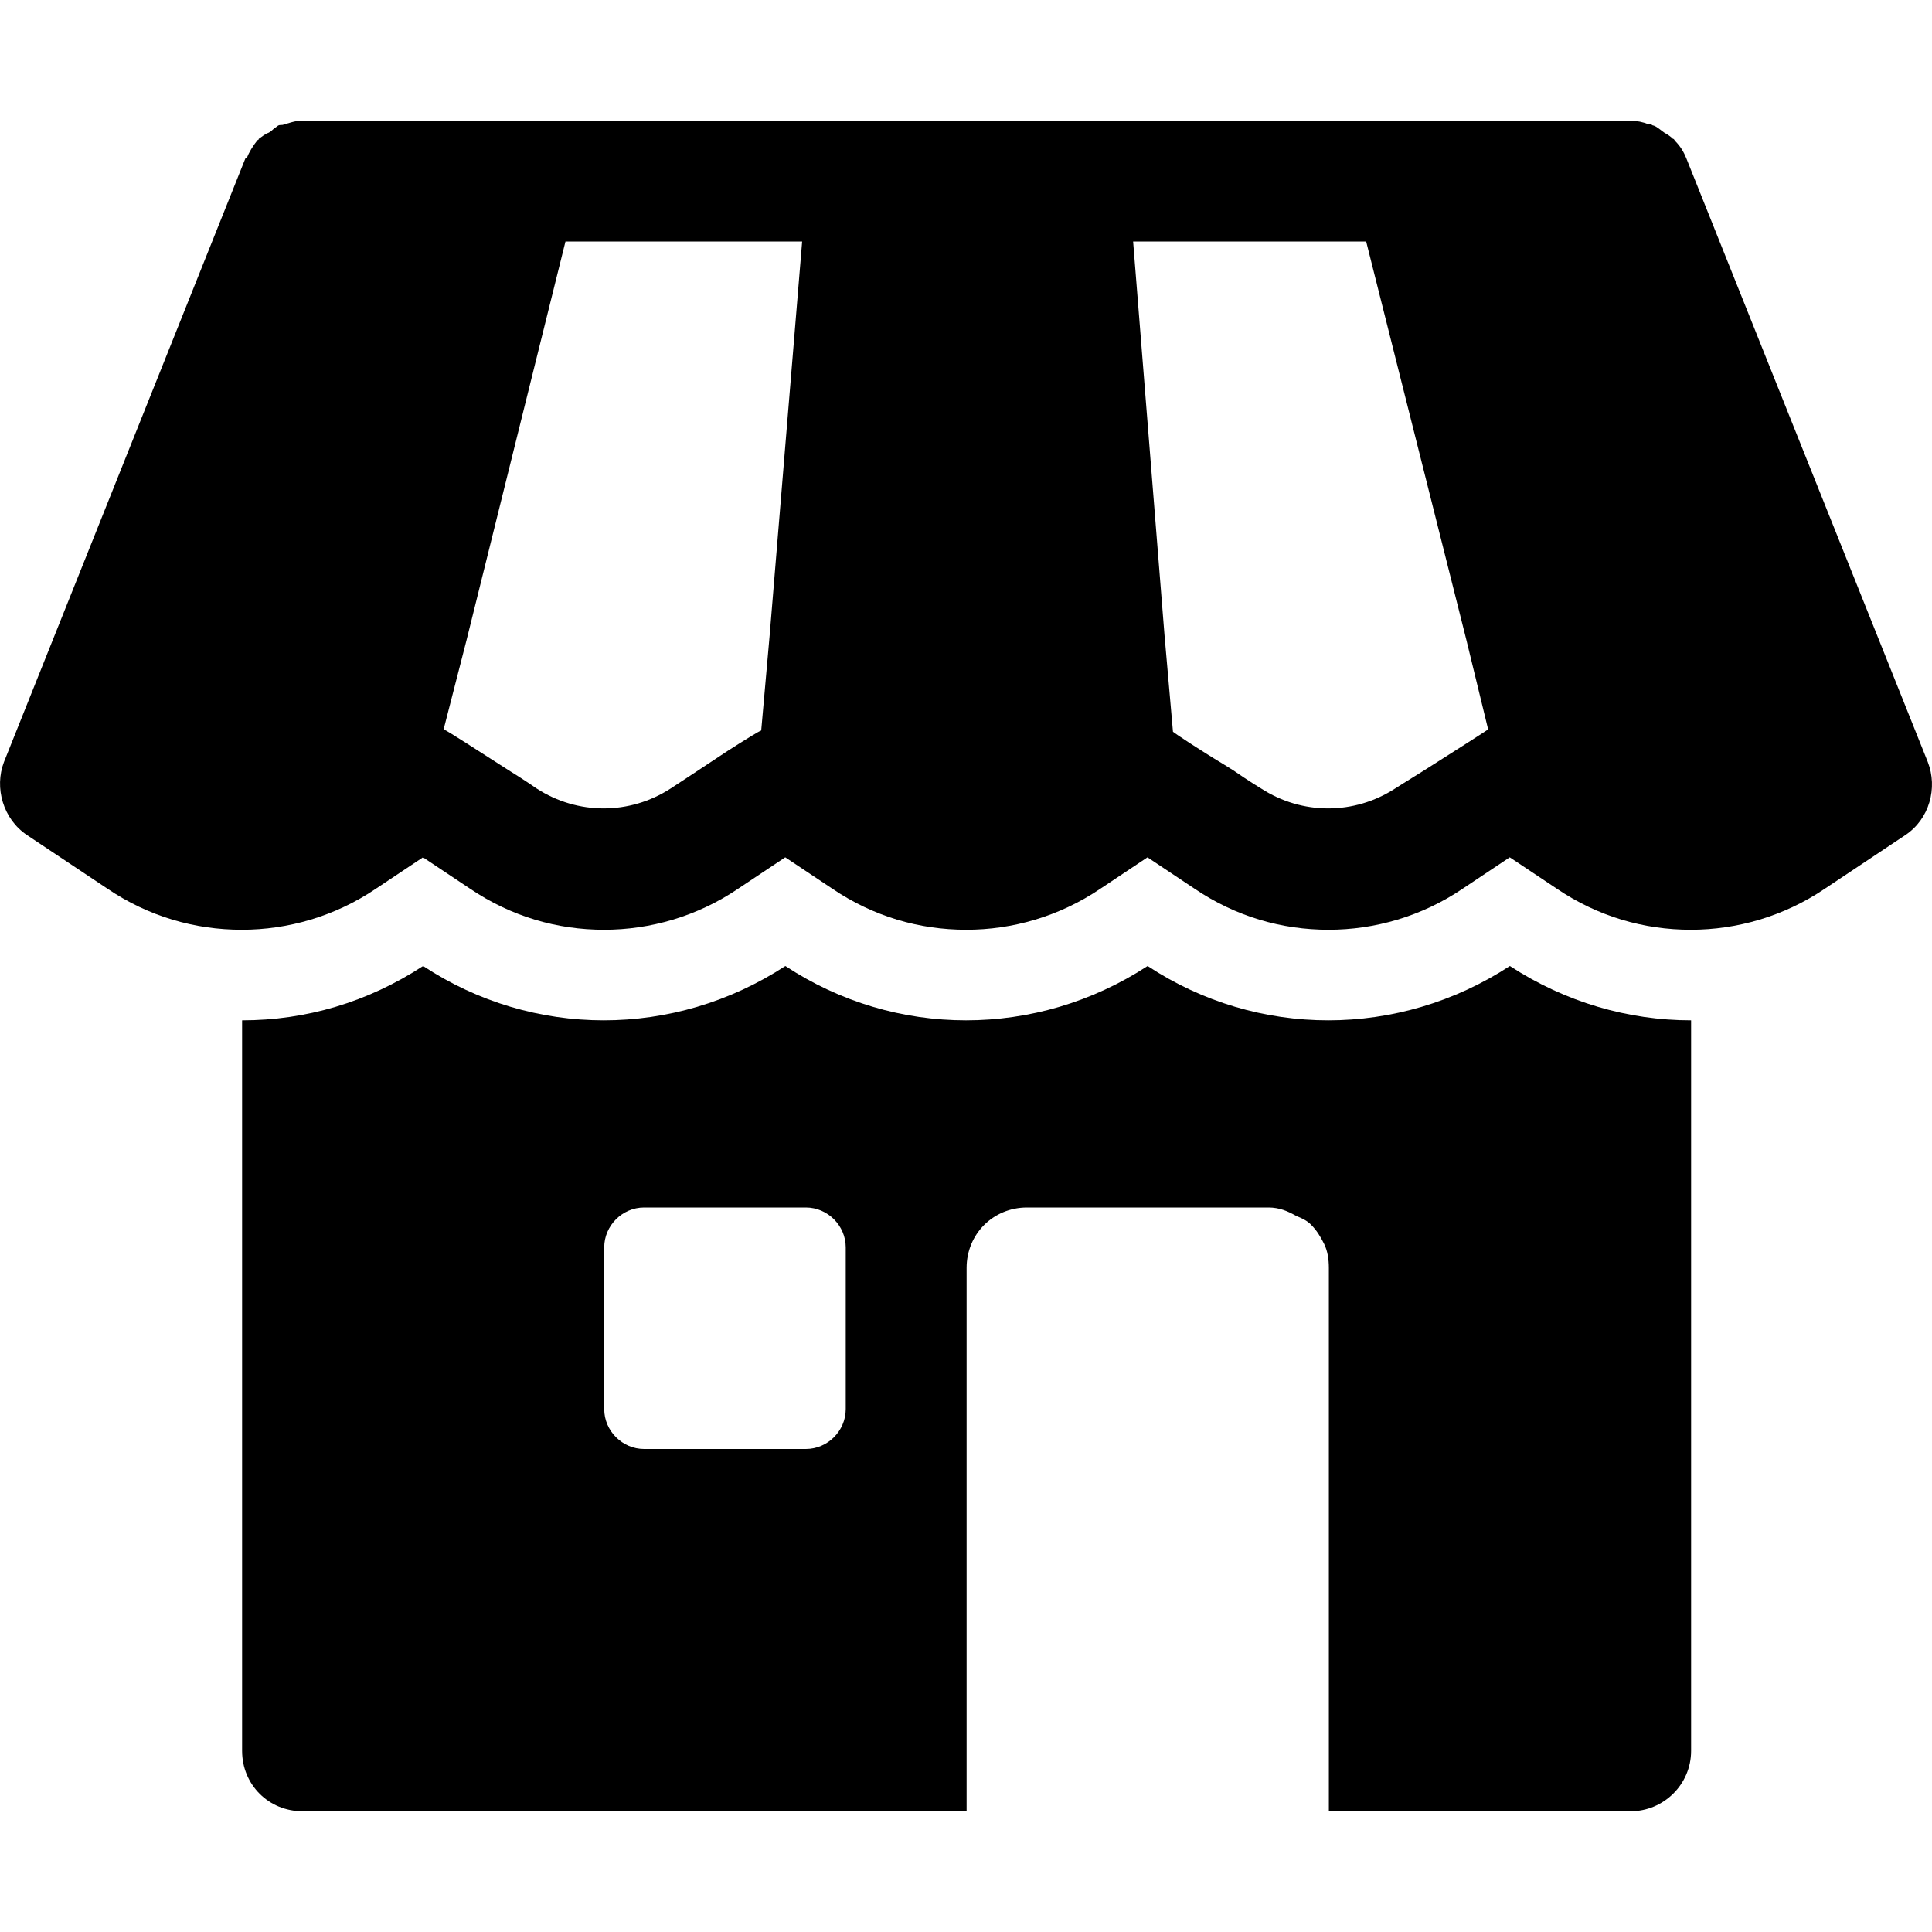 <?xml version="1.0" encoding="utf-8"?>
<!-- Generator: Adobe Illustrator 21.0.0, SVG Export Plug-In . SVG Version: 6.00 Build 0)  -->
<svg version="1.1" id="icons" xmlns="http://www.w3.org/2000/svg" xmlns:xlink="http://www.w3.org/1999/xlink" x="0px" y="0px"
	 width="16px" height="16px" viewBox="0 0 16 16" style="enable-background:new 0 0 16 16;" xml:space="preserve">
<style type="text/css">
	.st0{fill:#5057FB;}
	.st1{fill:#C93789;}
	.st2{fill:#ED5C36;}
	.st3{fill:#AFB224;}
	.st4{fill:#15B2CC;}
</style>
<g id="convenience-store">
	<g>
		<g>
			<path d="M12.504,8c-0.92,0.6-2.09,0.6-3,0c-0.92,0.6-2.09,0.6-3,0c-0.92,0.6-2.09,0.6-3,0c-0.46,0.3-0.969,0.45-1.499,0.45v6.05
				c0,0.28,0.22,0.5,0.5,0.5h5.5v-4.5c0-0.28,0.22-0.5,0.5-0.5h2c0.09,0,0.16,0.03,0.23,0.07c0.05,0.02,0.09,0.04,0.12,0.07
				c0.05,0.05,0.08,0.1,0.11,0.16c0.03,0.06,0.04,0.13,0.04,0.2V15h2.5c0.27,0,0.5-0.22,0.5-0.5V8.45
				C13.484,8.45,12.964,8.3,12.504,8z M7.004,11.67c0,0.18-0.15,0.33-0.33,0.33h-1.34c-0.18,0-0.33-0.15-0.33-0.33v-1.34
				c0-0.18,0.15-0.33,0.33-0.33h1.34c0.18,0,0.33,0.15,0.33,0.33L7.004,11.67z"/>
		</g>
	</g>
	<g>
		<path d="M15.965,6.31l-0.42-1.05l-1.58-3.95c-0.02-0.05-0.05-0.1-0.09-0.14c-0.01-0.01-0.01-0.02-0.02-0.02
			c-0.02-0.02-0.05-0.04-0.07-0.05c-0.03-0.02-0.06-0.05-0.09-0.06c0,0-0.01,0-0.02-0.01c-0.01,0-0.01,0-0.02,0
			c-0.05-0.02-0.1-0.03-0.15-0.03H2.503c0,0,0,0-0.01,0c-0.05,0-0.1,0.02-0.14,0.03c-0.02,0.01-0.03,0-0.05,0.01
			c-0.01,0.01-0.03,0.02-0.04,0.03c-0.01,0.01-0.02,0.02-0.04,0.03c-0.03,0.01-0.05,0.03-0.08,0.05c0,0,0,0.01-0.01,0.01
			c-0.04,0.05-0.07,0.1-0.09,0.15h-0.01l-1.58,3.95l-0.42,1.05l0,0c-0.082,0.214-0.007,0.474,0.191,0.606L0.89,7.36l0,0l0,0
			C1.23,7.59,1.613,7.7,2.003,7.7c0.38,0,0.77-0.11,1.11-0.34l0.39-0.26l0.39,0.26c0.34,0.23,0.72,0.34,1.11,0.34
			c0.38,0,0.77-0.11,1.11-0.34l0.39-0.26l0.39,0.26c0.34,0.23,0.72,0.34,1.11,0.34c0.38,0,0.77-0.11,1.11-0.34l0.39-0.26l0.39,0.26
			c0.34,0.23,0.72,0.34,1.11,0.34c0.38,0,0.77-0.11,1.11-0.34l0.39-0.26l0.39,0.26c0.34,0.23,0.72,0.34,1.11,0.34
			c0.379,0,0.769-0.11,1.108-0.339l-0.001,0l0.003-0.001l0.001-0.001l0.665-0.443C15.979,6.783,16.049,6.525,15.965,6.31z
			 M6.374,5.26l-0.07,0.79c-0.01,0-0.14,0.08-0.28,0.17c-0.21,0.14-0.47,0.31-0.47,0.31c-0.34,0.22-0.77,0.22-1.11,0
			c0,0-0.1-0.07-0.23-0.15c-0.22-0.14-0.51-0.33-0.54-0.34l0.19-0.74L4.683,2h1.96L6.374,5.26z M11.794,6.38
			c-0.13,0.08-0.24,0.15-0.24,0.15c-0.34,0.22-0.77,0.22-1.11,0c0,0-0.1-0.06-0.23-0.15c-0.03-0.02-0.05-0.03-0.08-0.05
			c-0.2-0.12-0.41-0.26-0.42-0.27l-0.07-0.8L9.384,2h1.93l0.83,3.3l0.18,0.74C12.314,6.05,12.014,6.24,11.794,6.38z"/>
	</g>
</g>
</svg>
